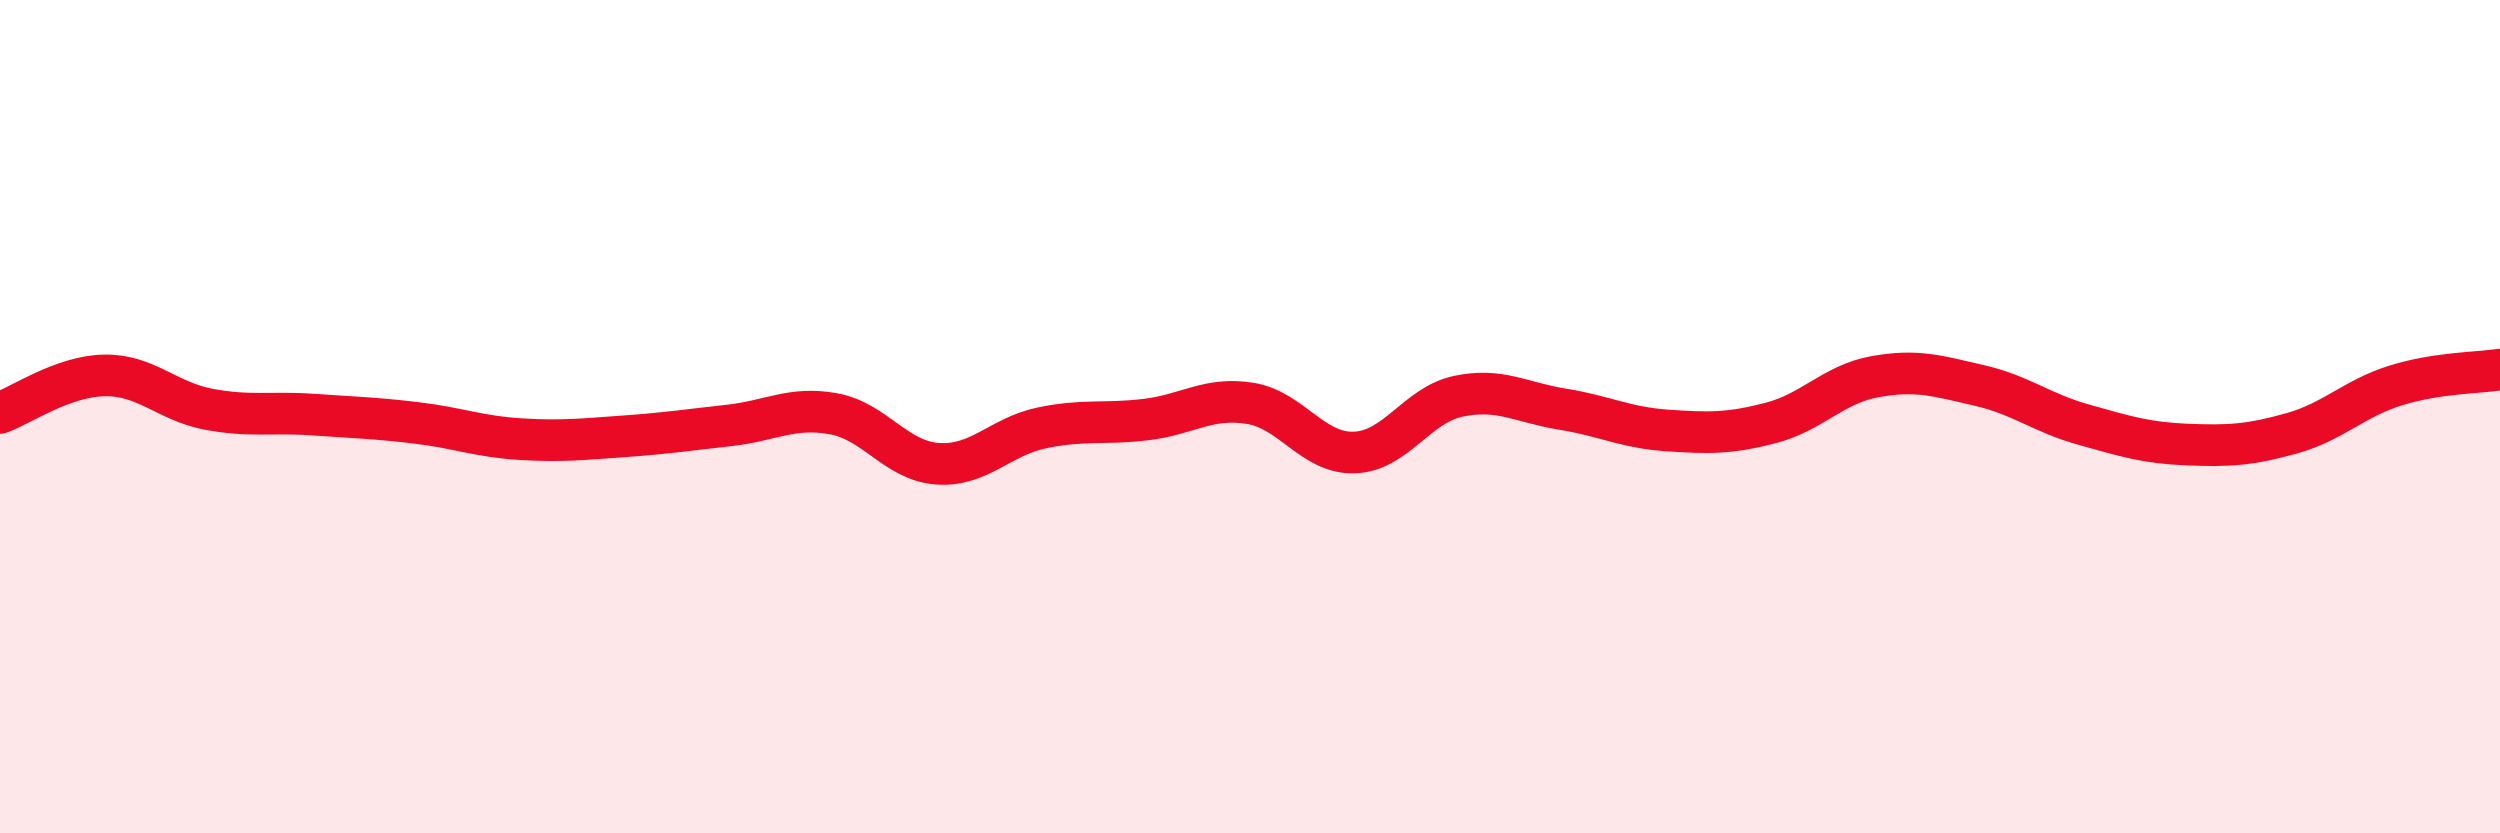 
    <svg width="60" height="20" viewBox="0 0 60 20" xmlns="http://www.w3.org/2000/svg">
      <path
        d="M 0,9.91 C 0.5,9.73 1.5,9.03 2.5,9.01 C 3.5,8.99 4,9.63 5,9.82 C 6,10.01 6.5,9.88 7.5,9.95 C 8.5,10.02 9,10.03 10,10.15 C 11,10.27 11.5,10.48 12.5,10.54 C 13.5,10.6 14,10.54 15,10.47 C 16,10.4 16.5,10.32 17.5,10.21 C 18.5,10.1 19,9.75 20,9.93 C 21,10.11 21.5,11.06 22.5,11.13 C 23.5,11.2 24,10.48 25,10.27 C 26,10.06 26.5,10.19 27.5,10.07 C 28.5,9.95 29,9.52 30,9.68 C 31,9.84 31.5,10.89 32.5,10.86 C 33.5,10.83 34,9.72 35,9.51 C 36,9.3 36.5,9.66 37.5,9.82 C 38.5,9.98 39,10.26 40,10.33 C 41,10.4 41.5,10.41 42.5,10.15 C 43.5,9.89 44,9.22 45,9.04 C 46,8.86 46.5,9.02 47.5,9.25 C 48.5,9.48 49,9.91 50,10.19 C 51,10.47 51.5,10.63 52.5,10.67 C 53.5,10.71 54,10.68 55,10.4 C 56,10.12 56.5,9.56 57.5,9.25 C 58.5,8.94 59.5,8.95 60,8.87L60 20L0 20Z"
        fill="#EB0A25"
        opacity="0.1"
        stroke-linecap="round"
        stroke-linejoin="round"
      />
      <path
        d="M 0,9.91 C 0.5,9.73 1.5,9.03 2.5,9.01 C 3.5,8.99 4,9.63 5,9.82 C 6,10.01 6.5,9.88 7.5,9.95 C 8.5,10.02 9,10.03 10,10.15 C 11,10.27 11.5,10.48 12.5,10.54 C 13.5,10.6 14,10.54 15,10.47 C 16,10.4 16.5,10.32 17.5,10.21 C 18.5,10.1 19,9.75 20,9.93 C 21,10.11 21.5,11.06 22.5,11.13 C 23.5,11.2 24,10.48 25,10.27 C 26,10.06 26.5,10.19 27.5,10.07 C 28.5,9.95 29,9.52 30,9.68 C 31,9.84 31.5,10.89 32.5,10.86 C 33.5,10.83 34,9.72 35,9.51 C 36,9.3 36.5,9.66 37.5,9.82 C 38.5,9.98 39,10.26 40,10.33 C 41,10.4 41.5,10.41 42.5,10.15 C 43.5,9.89 44,9.22 45,9.04 C 46,8.86 46.5,9.02 47.5,9.25 C 48.5,9.48 49,9.91 50,10.19 C 51,10.47 51.5,10.63 52.5,10.67 C 53.5,10.71 54,10.68 55,10.4 C 56,10.12 56.5,9.56 57.5,9.25 C 58.5,8.94 59.5,8.95 60,8.87"
        stroke="#EB0A25"
        stroke-width="1"
        fill="none"
        stroke-linecap="round"
        stroke-linejoin="round"
      />
    </svg>
  